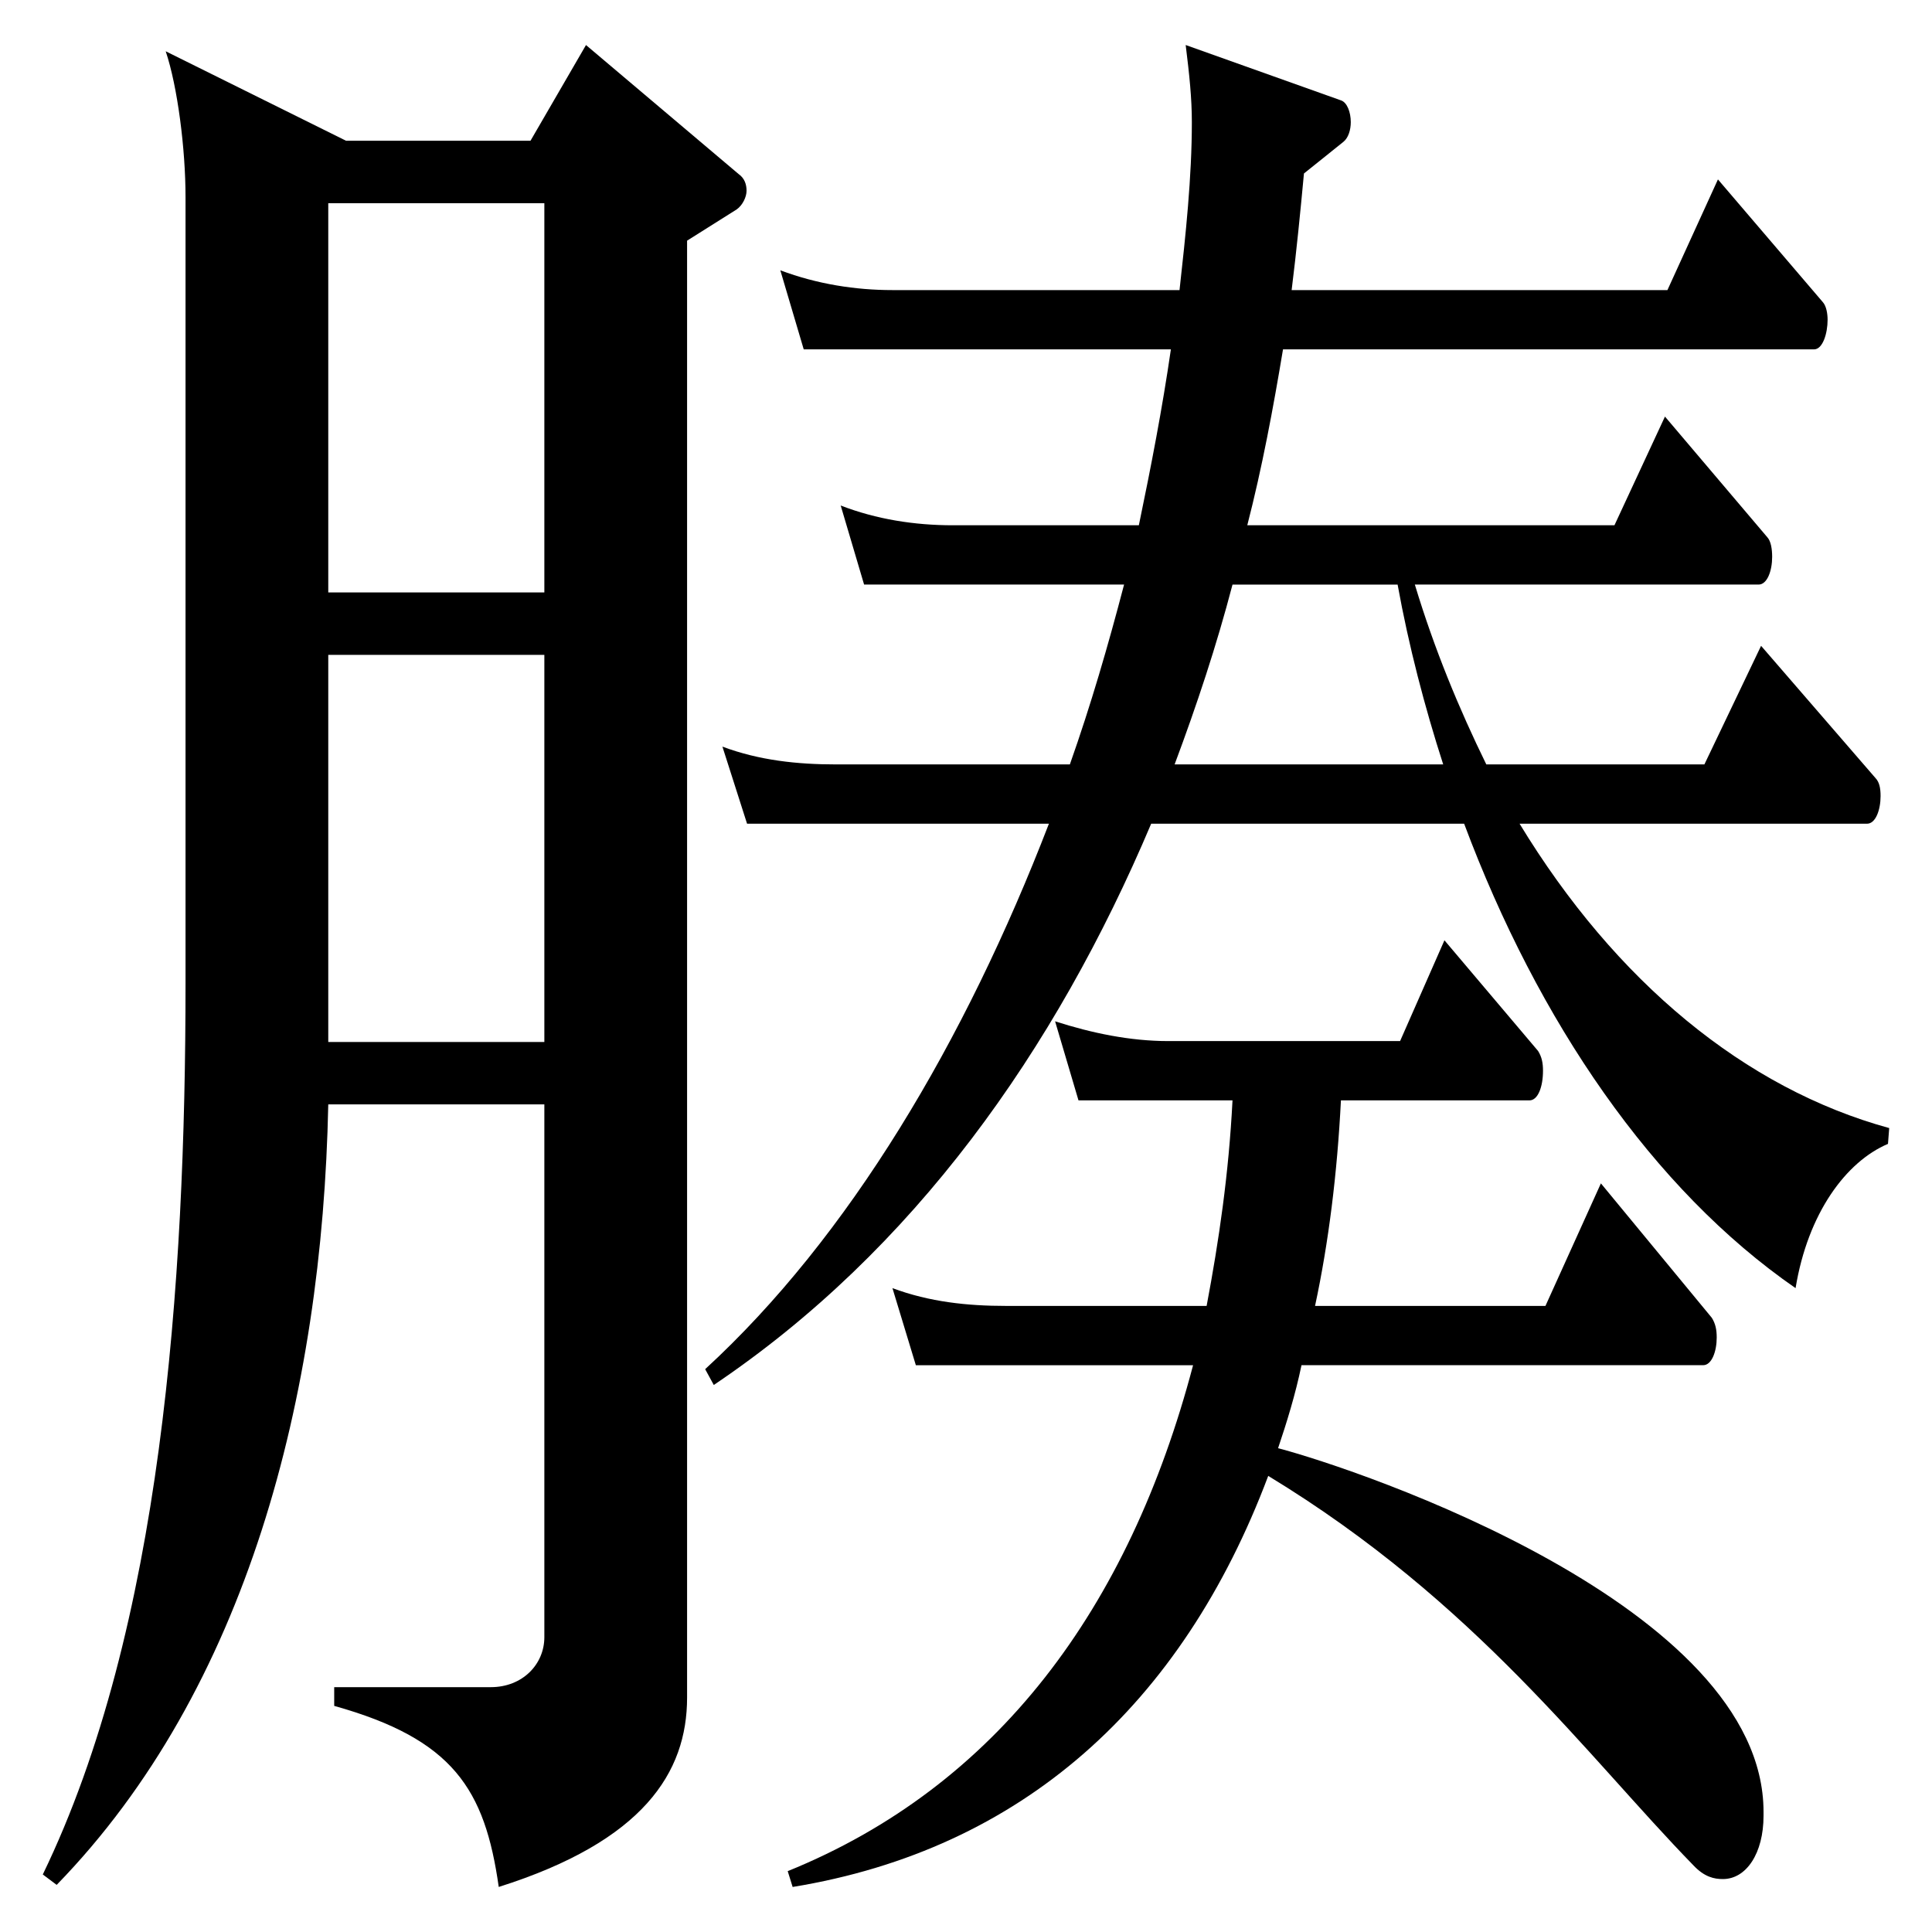 <?xml version="1.0" encoding="utf-8"?>
<!-- Generator: Adobe Illustrator 28.0.0, SVG Export Plug-In . SVG Version: 6.00 Build 0)  -->
<svg version="1.1" id="レイヤー_1" xmlns="http://www.w3.org/2000/svg" xmlns:xlink="http://www.w3.org/1999/xlink" x="0px"
	 y="0px" viewBox="0 0 200 200" style="enable-background:new 0 0 200 200;" xml:space="preserve">
<style type="text/css">
	.st0{fill:#231815;}
	.st1{fill:none;stroke:#000000;stroke-width:4.252;stroke-miterlimit:10;}
</style>
<g>
	<path d="M76.257,21.682l-5.13,3.232v150.817c0,7.757-4.515,14.866-19.497,19.606c-1.436-10.126-4.72-15.297-17.033-18.744v-1.939
		H50.81c3.284,0,5.541-2.37,5.541-5.171v-55.156H33.982c-0.616,30.164-8.414,60.543-28.115,80.795l-1.437-1.077
		c12.313-25.423,14.776-61.188,14.776-92.214V20.39c0-4.956-0.821-11.42-2.052-15.082l18.675,9.265h19.086l5.747-9.911L76.463,18.02
		c0.616,0.431,0.82,1.077,0.82,1.724S76.873,21.251,76.257,21.682z M56.351,21.037H33.982v40.289h22.369V21.037z M56.351,67.79
		H33.982v40.074h22.369V67.79z"/>
	<g>
		<g>
			<path d="M195.443,118.413c-4.336,1.841-8.29,7.161-9.566,14.934c-14.796-10.229-26.657-27.619-34.31-48.078H119.17
				c-9.949,23.528-24.616,44.192-45.279,58.104l-0.893-1.637c14.923-13.708,26.913-33.962,35.586-56.467H77.335l-2.551-7.979
				c3.826,1.432,7.78,1.842,11.734,1.842h24.234c2.168-6.138,3.954-12.276,5.612-18.618H89.451l-2.423-8.184
				c3.698,1.432,7.653,2.046,11.607,2.046h19.259c1.276-6.138,2.424-12.071,3.316-18.209H83.202l-2.423-8.183
				c3.826,1.432,7.78,2.046,11.607,2.046h29.718c0.638-5.729,1.276-11.662,1.276-17.39c0-2.456-0.255-4.91-0.638-7.98l16.071,5.729
				c0.638,0.204,1.02,1.228,1.02,2.251c0,0.818-0.255,1.637-0.766,2.046l-4.082,3.273c-0.382,4.091-0.765,7.979-1.275,12.071h38.902
				l5.229-11.457l10.842,12.685c0.383,0.409,0.51,1.227,0.51,1.841c0,1.433-0.51,3.068-1.403,3.068h-54.973
				c-1.02,6.138-2.168,12.276-3.698,18.209h38.009l5.229-11.252l10.587,12.48c0.382,0.409,0.51,1.228,0.51,2.046
				c0,1.432-0.51,2.864-1.403,2.864h-35.586c2.041,6.752,4.592,12.889,7.398,18.618h22.576l5.868-12.276l11.861,13.708
				c0.383,0.409,0.51,1.023,0.51,1.842c0,1.432-0.51,2.864-1.403,2.864h-35.968c9.949,16.367,23.341,27.415,38.264,31.507
				L195.443,118.413z M178.352,194.52c-0.892,0-1.913-0.204-3.061-1.432c-10.969-11.252-22.448-27.21-44.004-40.304
				c-8.928,23.732-25.51,38.667-49.233,42.554l-0.51-1.637c21.683-8.797,35.331-27.21,41.963-52.375H94.808l-2.423-7.98
				c3.826,1.433,7.78,1.842,11.734,1.842h20.79c1.275-6.752,2.296-13.708,2.679-21.277h-15.943l-2.423-8.184
				c3.826,1.228,7.78,2.046,11.735,2.046h23.979l4.592-10.434l9.693,11.457c0.383,0.614,0.51,1.228,0.51,2.047
				c0,1.637-0.51,3.068-1.403,3.068h-19.515c-0.383,7.57-1.276,14.73-2.679,21.277h23.851l5.74-12.685l11.479,13.912
				c0.383,0.614,0.51,1.227,0.51,2.046c0,1.432-0.51,2.864-1.403,2.864h-41.58c-0.638,3.068-1.53,5.933-2.424,8.592
				c8.546,2.251,50.254,16.367,50.254,37.644v0.409C182.561,191.86,180.776,194.52,178.352,194.52z M144.68,60.515h-17.091
				c-1.658,6.342-3.699,12.48-5.994,18.618h27.805C147.486,73.199,145.827,66.856,144.68,60.515z"/>
		</g>
	</g>
</g>
</svg>

